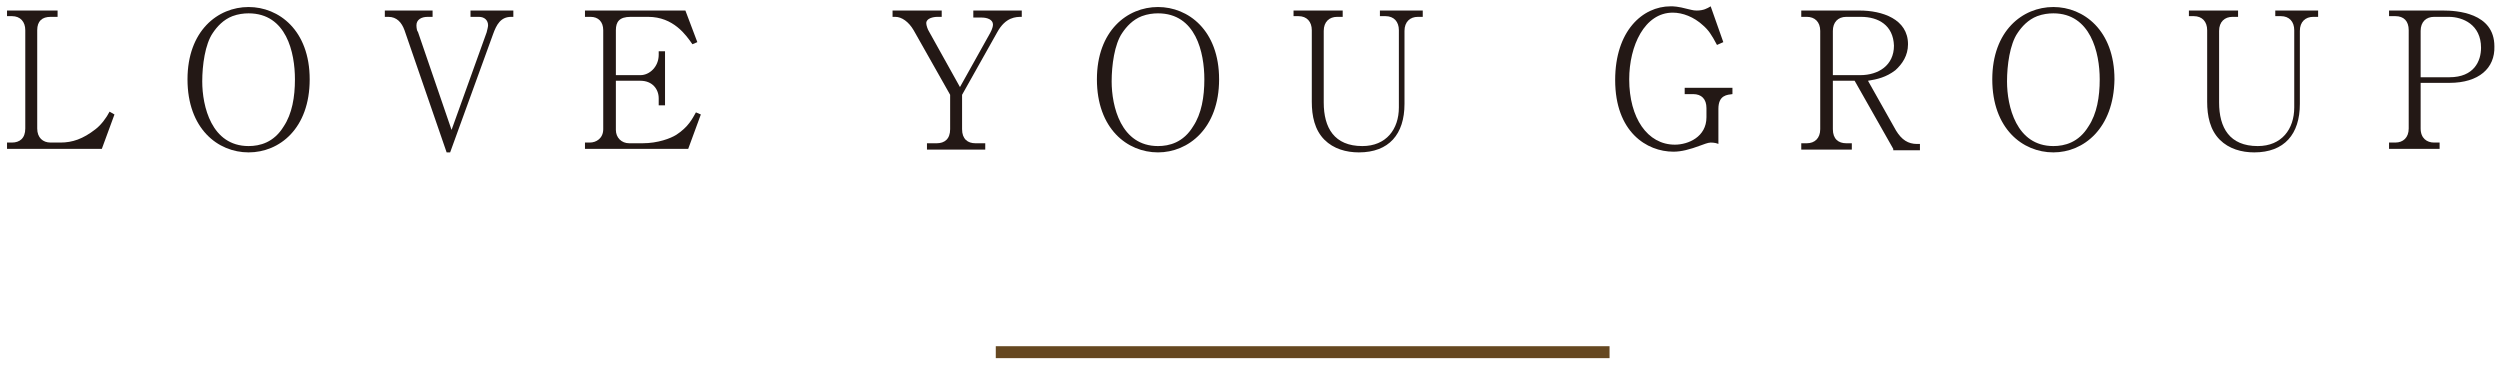 <?xml version="1.0" encoding="utf-8"?>
<!-- Generator: Adobe Illustrator 23.0.1, SVG Export Plug-In . SVG Version: 6.00 Build 0)  -->
<svg version="1.1" id="レイヤー_1" xmlns="http://www.w3.org/2000/svg" xmlns:xlink="http://www.w3.org/1999/xlink" x="0px"
	 y="0px" width="356px" height="52px" viewBox="0 0 356 52" style="enable-background:new 0 0 356 52;" xml:space="preserve">
<style type="text/css">
	.st0{fill:#654720;}
	.st1{fill:#231815;}
</style>
<g>
	<rect x="141.8" y="49.3" class="st0" width="87.4" height="1.7"/>
	<g>
		<path class="st1" d="M14.5,21.2H1v-0.9h0.7c1.1,0,1.9-0.6,1.9-2v-14c0-1.2-0.7-2-1.9-2H1V1.5h7.2v0.9h-1C6,2.4,5.3,3,5.3,4.3v14
			c0,1.3,0.8,2,1.9,2h1.4c1.7,0,3.2-0.5,5-1.9c0.8-0.6,1.6-1.7,2-2.5l0.7,0.4L14.5,21.2z"/>
		<path class="st1" d="M35.4,21.7c-4.4,0-8.7-3.4-8.7-10.4C26.7,4.4,31,1,35.4,1c4.3,0,8.7,3.3,8.7,10.3
			C44.1,18.3,39.8,21.7,35.4,21.7z M35.4,1.9c-0.7,0-1.5,0.1-2.3,0.4c-1.3,0.5-2.2,1.5-2.8,2.4c-1.1,1.6-1.5,4.6-1.5,6.9
			c0,3.5,1.3,9.2,6.6,9.2c1.6,0,3.6-0.5,5-2.8c1.2-1.8,1.6-4.2,1.6-6.7C42,7.5,40.8,1.9,35.4,1.9z"/>
		<path class="st1" d="M72.8,2.4c-1.5,0-2.1,1.1-2.6,2.5l-6.1,16.8h-0.5l-6-17.4c-0.4-1.1-1.1-1.9-2.3-1.9h-0.5V1.5h6.8v0.9h-0.7
			c-0.9,0-1.6,0.4-1.6,1.2c0,0.4,0.1,0.9,0.2,0.9l4.8,14l5-13.9c0.1-0.4,0.2-0.8,0.2-1c0-0.7-0.5-1.2-1.3-1.2h-1.2V1.5h6.1v0.9H72.8
			z"/>
		<path class="st1" d="M98,21.2H83.3v-0.9h0.7c0.9,0,1.9-0.6,1.9-1.9V4.3c0-1.2-0.7-1.9-1.8-1.9h-0.8V1.5h14.3L99.3,6l-0.7,0.3
			c-0.9-1.3-2.7-3.9-6.3-3.9h-2.5c-1.6,0-2.1,0.7-2.1,1.9v6.4h3.5c1.3,0,2.6-1.2,2.6-2.9V7.3h0.9V15h-0.9V14c0-1.3-0.9-2.5-2.6-2.5
			h-3.5v7c0,1.1,0.8,1.9,1.9,1.9h1.9c2.2,0,4-0.7,4.8-1.2c1.7-1.1,2.3-2.3,2.8-3.2l0.7,0.3L98,21.2z"/>
		<path class="st1" d="M142,4.6l-5,8.9v4.9c0,1.4,0.8,2,1.9,2h1.4v0.9H132v-0.9h1.4c1.1,0,1.9-0.6,1.9-2v-4.9l-5.2-9.2
			c-0.7-1.2-1.7-1.9-2.6-1.9h-0.4V1.5h7v0.9h-0.6c-0.6,0-1.6,0.2-1.6,0.9c0,0.3,0.2,0.9,0.4,1.2l4.4,7.9l4.3-7.7
			c0,0,0.4-0.7,0.4-1.2c0-0.7-0.8-1-1.6-1h-1.2V1.5h6.9v0.9C144.7,2.4,143.2,2.4,142,4.6z"/>
		<path class="st1" d="M164.9,21.7c-4.4,0-8.7-3.4-8.7-10.4c0-6.9,4.3-10.3,8.7-10.3c4.3,0,8.7,3.3,8.7,10.3
			C173.6,18.3,169.2,21.7,164.9,21.7z M164.9,1.9c-0.7,0-1.5,0.1-2.3,0.4c-1.3,0.5-2.2,1.5-2.8,2.4c-1.1,1.6-1.5,4.6-1.5,6.9
			c0,3.5,1.3,9.2,6.6,9.2c1.6,0,3.6-0.5,5-2.8c1.2-1.8,1.6-4.2,1.6-6.7C171.5,7.5,170.3,1.9,164.9,1.9z"/>
		<path class="st1" d="M201.9,2.4c-1.1,0-1.9,0.7-1.9,2v10.4c0,4.3-2.2,6.9-6.5,6.9c-1.8,0-3.6-0.5-4.9-1.8
			c-1.4-1.4-1.8-3.4-1.8-5.4V4.3c0-1.2-0.7-2-1.9-2h-0.7V1.5h7v0.9h-0.8c-1.1,0-1.9,0.7-1.9,2v10.2c0,3.6,1.5,6.2,5.5,6.2
			c3.4,0,5.2-2.4,5.2-5.5V4.3c0-1.2-0.7-2-1.9-2h-0.8V1.5h6.1v0.9H201.9z"/>
		<path class="st1" d="M244.7,15.5v5c-0.2-0.1-0.6-0.2-1.1-0.2c-0.4,0-1.1,0.3-1.4,0.4c-1.6,0.6-2.8,0.9-3.9,0.9
			c-3.8,0-8.3-2.8-8.3-10.2c0-7,3.9-10.5,7.9-10.5c0.4,0,1,0,2.5,0.4c0.8,0.2,1,0.2,1.2,0.2c1,0,1.5-0.3,2-0.6l1.8,5.1l-0.9,0.4
			c-0.8-1.5-1.2-2.1-2-2.8c-1.3-1.2-2.9-1.8-4.3-1.8c-4,0-6.2,4.7-6.2,9.5c0,5.5,2.6,9.3,6.5,9.3c1.9,0,4.5-1.1,4.5-3.9v-1.3
			c0-1.3-0.7-2-1.9-2h-1.2v-0.9h6.8v0.9C246,13.5,244.7,13.5,244.7,15.5z"/>
		<path class="st1" d="M269.6,21.2l-5.5-9.7H261v6.9c0,1.4,0.8,2,1.9,2h0.8v0.9h-7.2v-0.9h0.8c1.1,0,1.9-0.7,1.9-2v-14
			c0-1.3-0.8-2-1.9-2h-0.8V1.5h8.3c3.2,0,6.9,1.2,6.9,4.8c0,1.6-0.8,2.8-1.8,3.7c-1.3,1-2.6,1.3-3.9,1.5l4,7.1
			c0.8,1.3,1.7,1.9,3,1.9h0.4v0.9H269.6z M265,2.4h-2.1c-1.2,0-1.9,0.8-1.9,2v6.3h3.9c2.6,0,4.8-1.4,4.8-4.2
			C269.6,3.6,267.5,2.4,265,2.4z"/>
		<path class="st1" d="M292.4,21.7c-4.4,0-8.7-3.4-8.7-10.4c0-6.9,4.3-10.3,8.7-10.3c4.3,0,8.7,3.3,8.7,10.3
			C301,18.3,296.7,21.7,292.4,21.7z M292.4,1.9c-0.7,0-1.5,0.1-2.3,0.4c-1.3,0.5-2.2,1.5-2.8,2.4c-1.1,1.6-1.5,4.6-1.5,6.9
			c0,3.5,1.3,9.2,6.6,9.2c1.6,0,3.6-0.5,5-2.8c1.2-1.8,1.6-4.2,1.6-6.7C299,7.5,297.7,1.9,292.4,1.9z"/>
		<path class="st1" d="M329.4,2.4c-1.1,0-1.9,0.7-1.9,2v10.4c0,4.3-2.2,6.9-6.5,6.9c-1.8,0-3.6-0.5-4.9-1.8
			c-1.4-1.4-1.8-3.4-1.8-5.4V4.3c0-1.2-0.7-2-1.9-2h-0.7V1.5h7v0.9h-0.8c-1.1,0-1.9,0.7-1.9,2v10.2c0,3.6,1.5,6.2,5.5,6.2
			c3.4,0,5.2-2.4,5.2-5.5V4.3c0-1.2-0.7-2-1.9-2H324V1.5h6.1v0.9H329.4z"/>
		<path class="st1" d="M348.8,11.8h-4.1v6.5c0,1.4,0.9,2,1.9,2h0.8v0.9h-7.2v-0.9h0.9c1.1,0,1.9-0.7,1.9-2v-14c0-1.3-0.7-2-1.9-2
			h-0.9V1.5h7.7c1.9,0,7.3,0.3,7.3,5.1C355.3,9.7,353,11.8,348.8,11.8z M348.7,2.4h-2.1c-1.1,0-1.9,0.7-1.9,2V11h4.1
			c3.5,0,4.5-2.3,4.5-4.2C353.3,3.5,350.7,2.4,348.7,2.4z"/>
	</g>
</g>
</svg>
